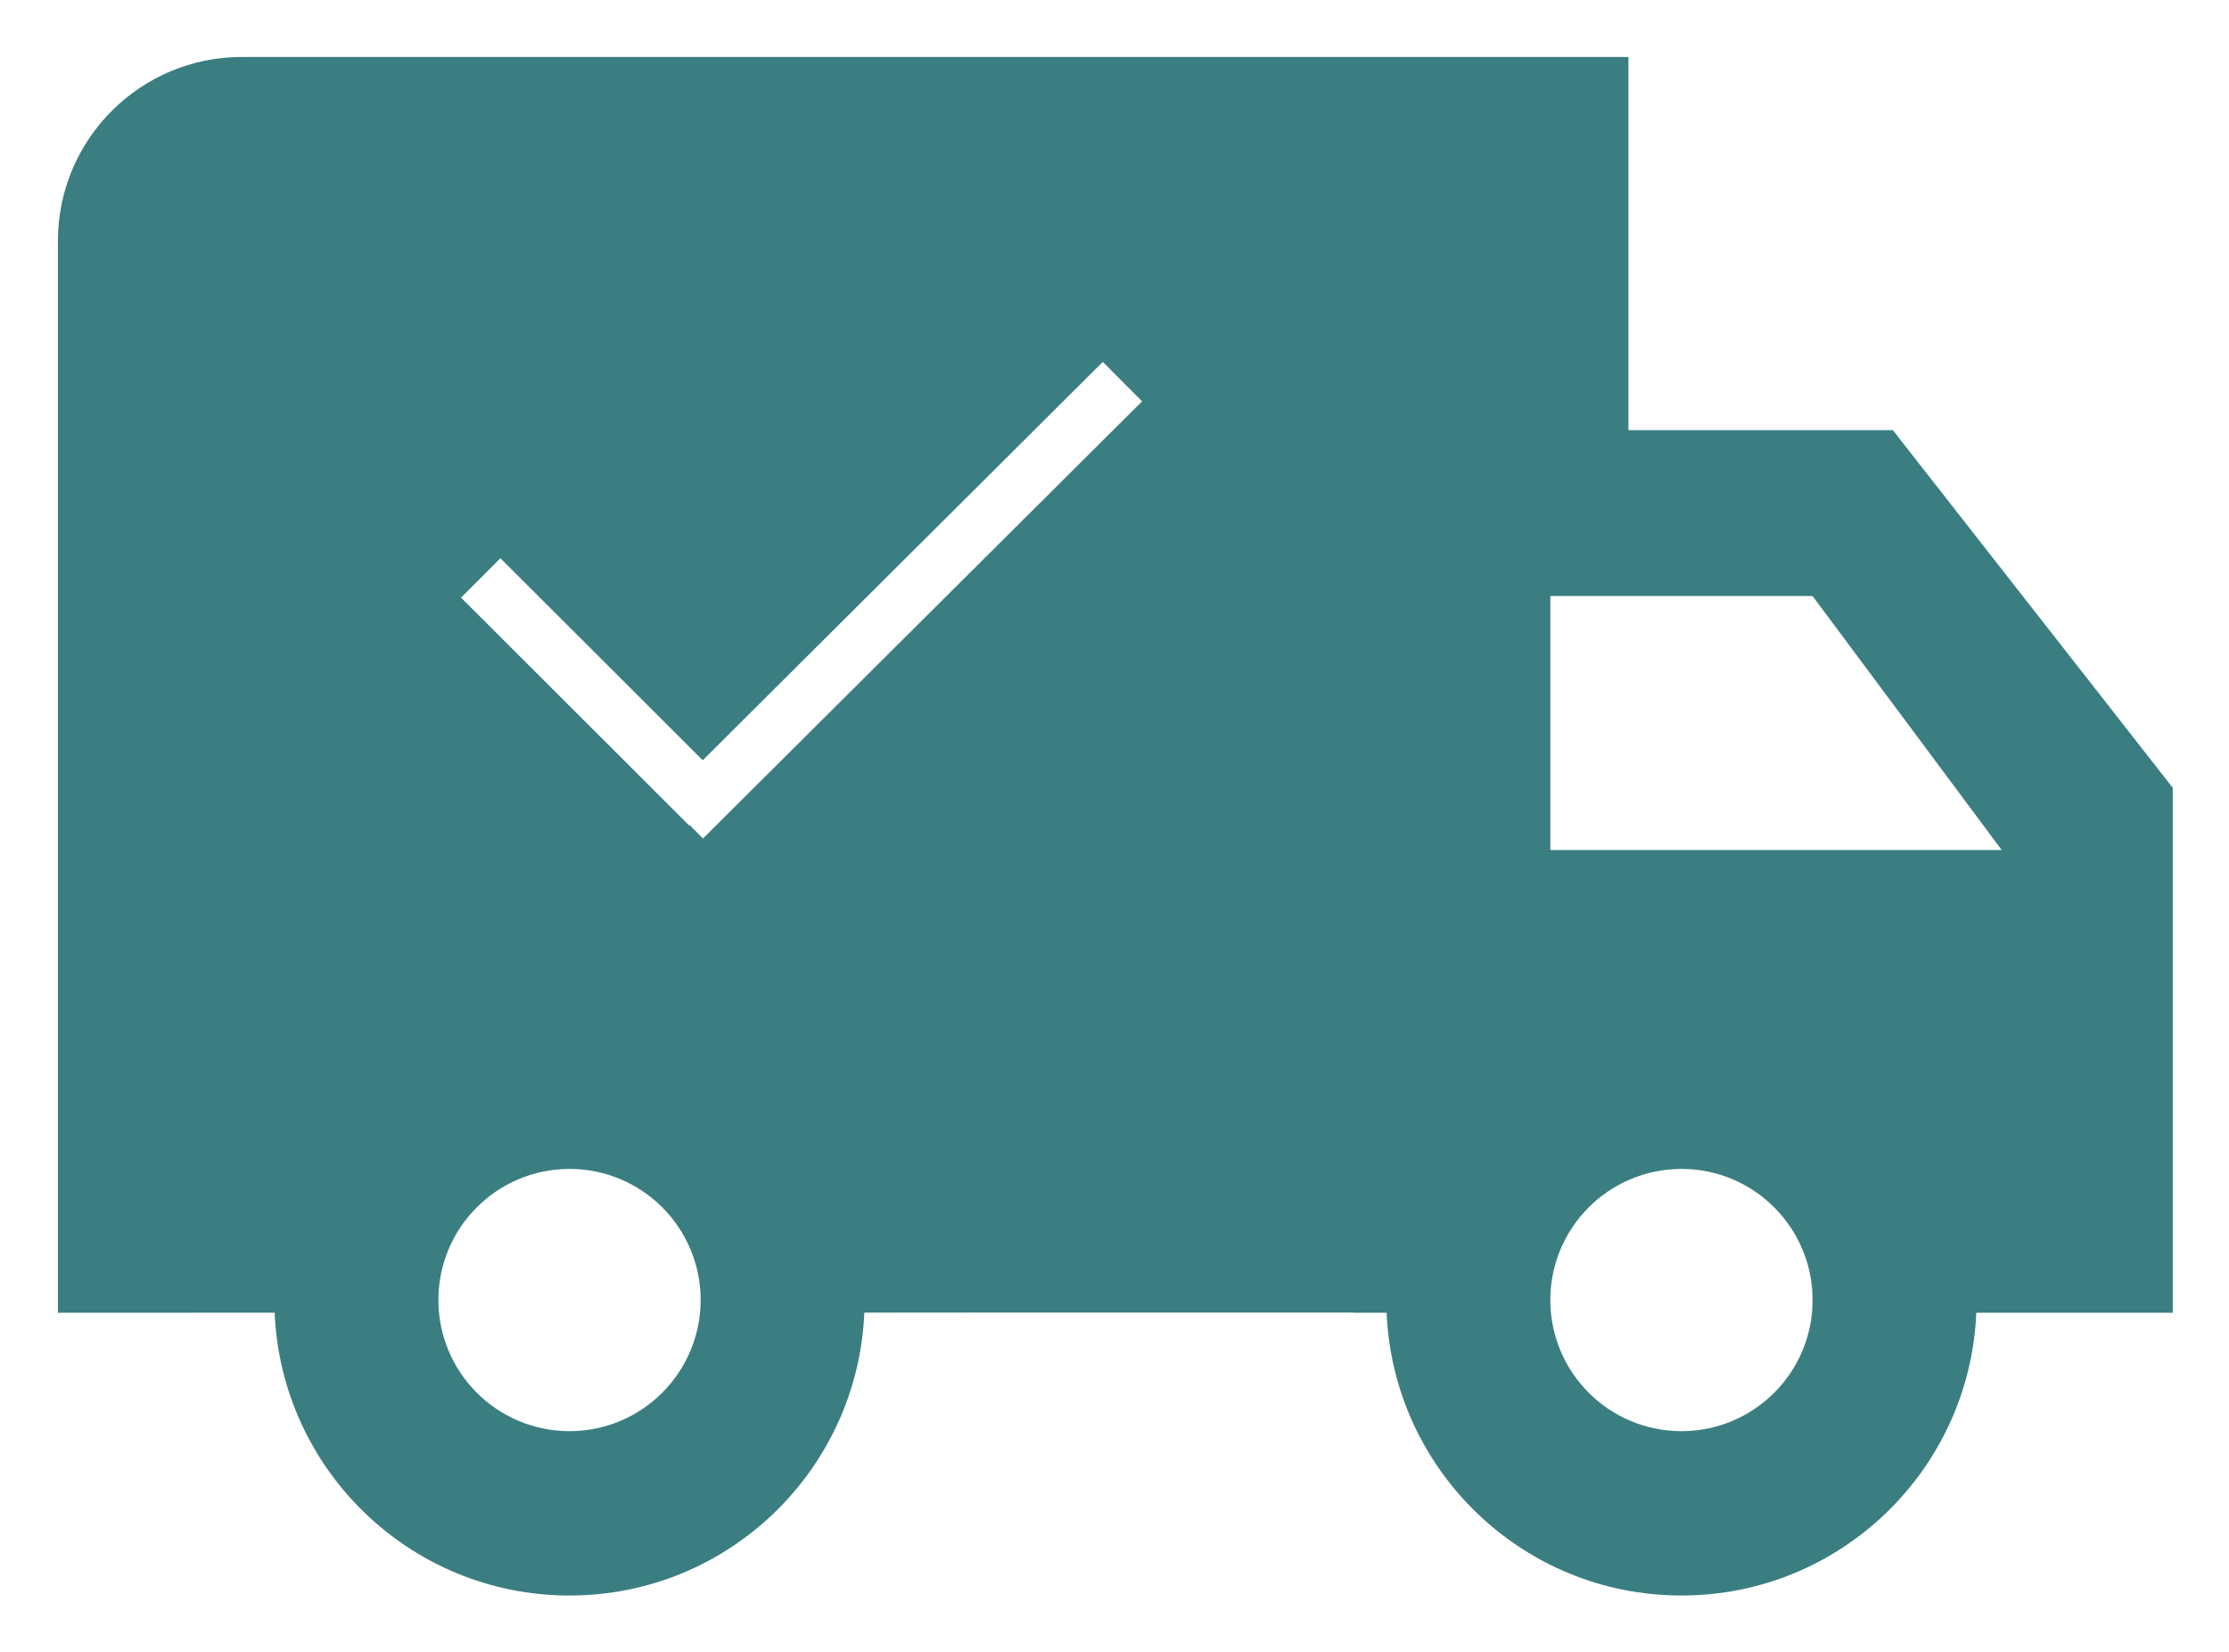 <?xml version="1.0" encoding="utf-8"?>
<!-- Generator: Adobe Illustrator 16.0.0, SVG Export Plug-In . SVG Version: 6.00 Build 0)  -->
<!DOCTYPE svg PUBLIC "-//W3C//DTD SVG 1.1//EN" "http://www.w3.org/Graphics/SVG/1.1/DTD/svg11.dtd">
<svg version="1.1" id="Ebene_1" xmlns="http://www.w3.org/2000/svg" xmlns:xlink="http://www.w3.org/1999/xlink" x="0px" y="0px"
	 width="48.261px" height="35.78px" viewBox="3.95 3.209 48.261 35.78" enable-background="new 3.95 3.209 48.261 35.78"
	 xml:space="preserve">
<g>
	<g>
		<defs>
			<rect id="SVGID_1_" x="5.204" y="4.441" width="45.791" height="33.316"/>
		</defs>
		<clipPath id="SVGID_2_">
			<use xlink:href="#SVGID_1_"  overflow="visible"/>
		</clipPath>
		<path clip-path="url(#SVGID_2_)" fill="#3A7E81" d="M37.517,21.615v-5.5h5.678l4.095,5.5H37.517z M40.356,34.198
			c-1.568,0-2.839-1.271-2.839-2.839c0-1.567,1.271-2.839,2.839-2.839s2.839,1.271,2.839,2.839
			C43.196,32.927,41.926,34.198,40.356,34.198 M19.17,21.365l-0.285-0.287l-0.01,0.009l-4.943-4.938l0.852-0.853l4.381,4.375
			l8.662-8.626l0.851,0.854L19.17,21.365z M16.281,34.198c-1.567,0-2.839-1.271-2.839-2.839c0-1.567,1.271-2.839,2.839-2.839
			c1.568,0,2.839,1.271,2.839,2.839C19.119,32.927,17.848,34.198,16.281,34.198 M44.933,12.523h-5.726V4.442H9.189
			c-2.201,0-3.985,1.784-3.985,3.984v23.208l4.692-0.001c0.144,3.404,2.943,6.124,6.384,6.124c3.442,0,6.24-2.72,6.384-6.126
			L33.26,31.63v0.004h0.712c0.145,3.404,2.942,6.123,6.384,6.123s6.239-2.719,6.384-6.123h4.254V20.268L44.933,12.523z"/>
	</g>
</g>
</svg>
